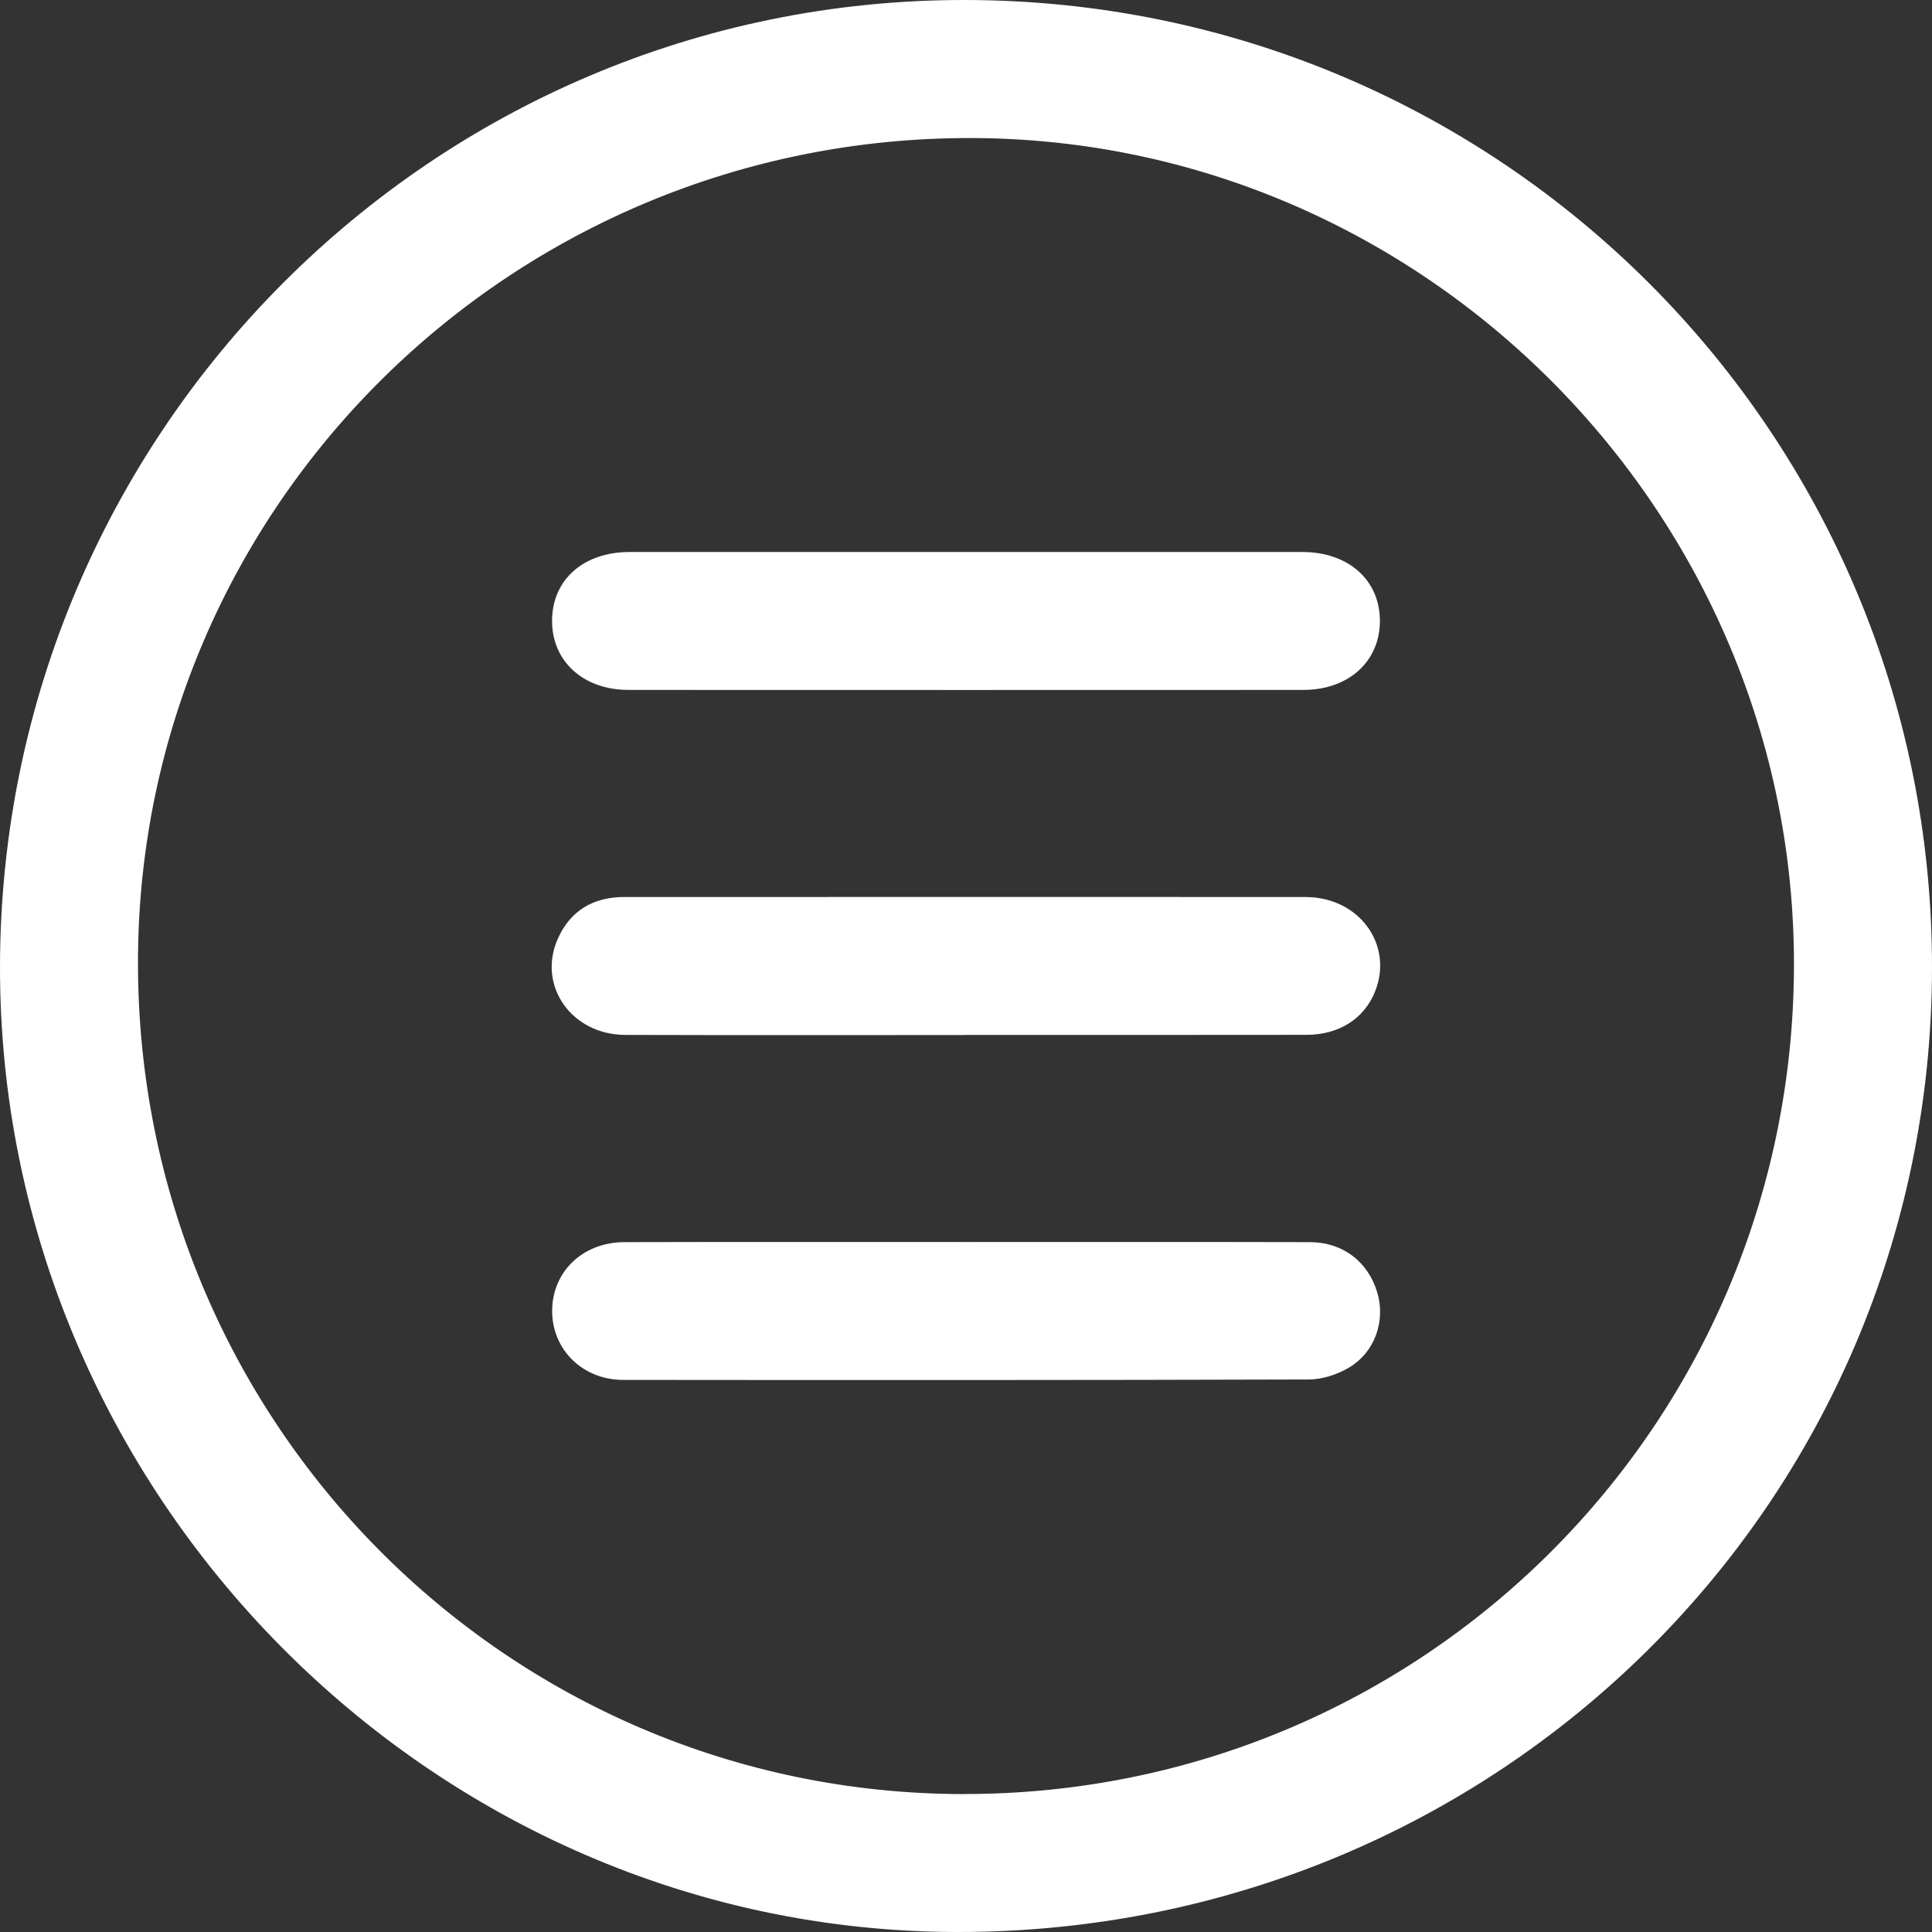 <svg width="60" height="60" viewBox="0 0 60 60" fill="none" xmlns="http://www.w3.org/2000/svg">
<rect x="0" y="0" width="60" height="60" fill="#333333" stroke="none"/>
<path d="M29.971 1.78501e-05C46.602 0.018 60.021 13.455 60 30.07C59.978 46.704 46.479 60.034 29.694 60C13.401 59.966 -0.034 46.391 6.43722e-05 29.993C0.034 13.417 13.459 -0.018 29.971 1.78501e-05ZM29.903 55.715C44.146 55.743 55.663 44.283 55.713 30.03C55.763 15.935 44.23 4.314 30.163 4.287C15.905 4.258 4.321 15.697 4.285 29.839C4.249 44.117 15.706 55.688 29.903 55.717V55.715Z" fill="white"/>
<path d="M30.068 17.143C33.527 17.143 36.987 17.143 40.446 17.143C41.872 17.143 42.847 18.009 42.854 19.27C42.861 20.535 41.886 21.426 40.474 21.426C33.489 21.428 26.504 21.43 19.519 21.426C18.109 21.426 17.134 20.53 17.145 19.263C17.155 17.998 18.123 17.143 19.556 17.143C23.06 17.141 26.565 17.143 30.068 17.143Z" fill="white"/>
<path d="M29.995 32.144C26.468 32.144 22.942 32.151 19.417 32.14C17.755 32.135 16.683 30.617 17.318 29.166C17.706 28.281 18.424 27.857 19.39 27.857C21.176 27.857 22.961 27.857 24.747 27.857C30.014 27.857 35.28 27.853 40.547 27.858C42.213 27.86 43.29 29.347 42.7 30.802C42.362 31.637 41.584 32.138 40.573 32.138C37.046 32.144 33.52 32.14 29.995 32.14V32.144Z" fill="white"/>
<path d="M30.034 38.572C33.582 38.572 37.132 38.567 40.68 38.576C41.707 38.579 42.485 39.184 42.772 40.138C43.033 41.011 42.707 41.988 41.898 42.469C41.533 42.687 41.066 42.84 40.646 42.841C33.55 42.863 26.452 42.861 19.356 42.854C18.098 42.854 17.155 41.92 17.148 40.73C17.139 39.506 18.087 38.579 19.39 38.576C22.938 38.567 26.486 38.572 30.036 38.572H30.034Z" fill="white"/>
</svg>
